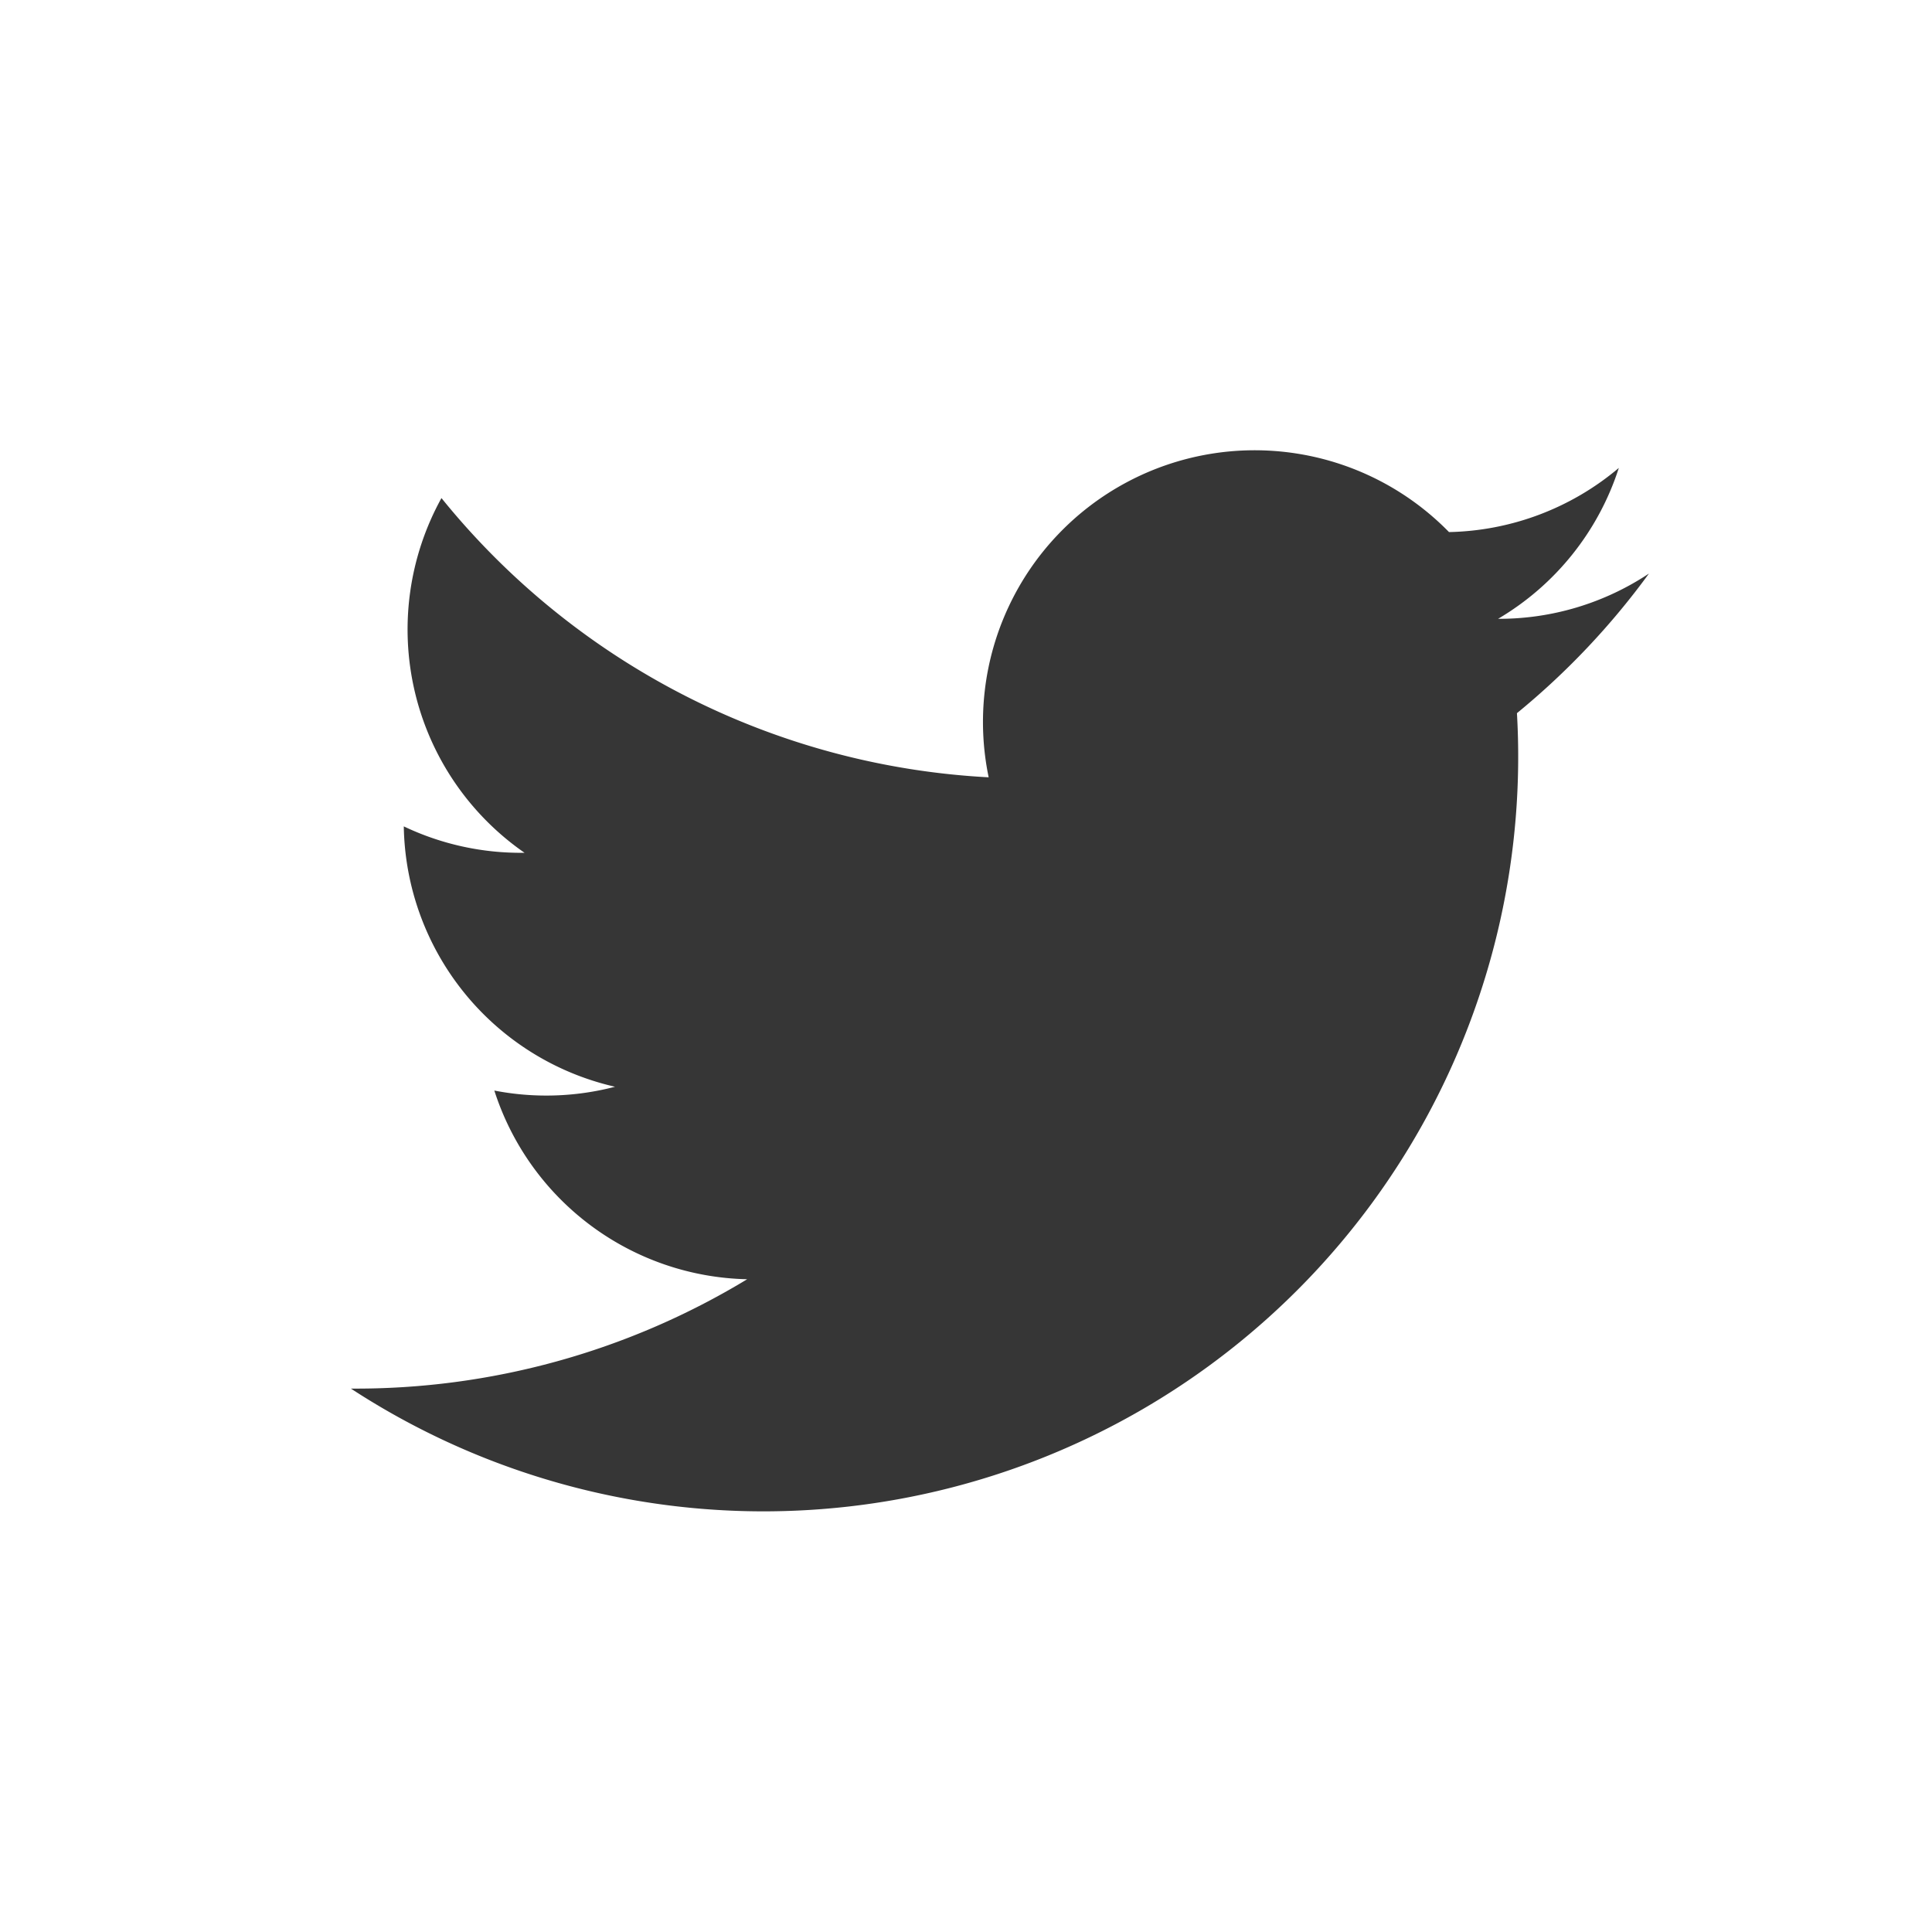 <svg xmlns="http://www.w3.org/2000/svg" width="30" height="30" viewBox="0 0 30 30" role="img">
    <title>Twitter Icon</title>
    <desc>Dark Twitter social sharing icon</desc>
    <path fill="#363636" fill-rule="nonzero" d="M25.605 8.906c-.694.461-1.51.706-2.343.703a4.219 4.219 0 0 0 1.875-2.343 4.219 4.219 0 0 1-2.637.996 4.219 4.219 0 0 0-7.148 3.808 11.719 11.719 0 0 1-8.497-4.336 4.219 4.219 0 0 0 1.29 5.508 4.219 4.219 0 0 1-1.875-.41 4.219 4.219 0 0 0 3.28 4.043c-.612.16-1.253.18-1.874.059a4.219 4.219 0 0 0 3.926 2.93 11.719 11.719 0 0 1-6.153 1.698 11.719 11.719 0 0 0 18.106-10.488 11.719 11.719 0 0 0 2.05-2.168"/>
</svg>
